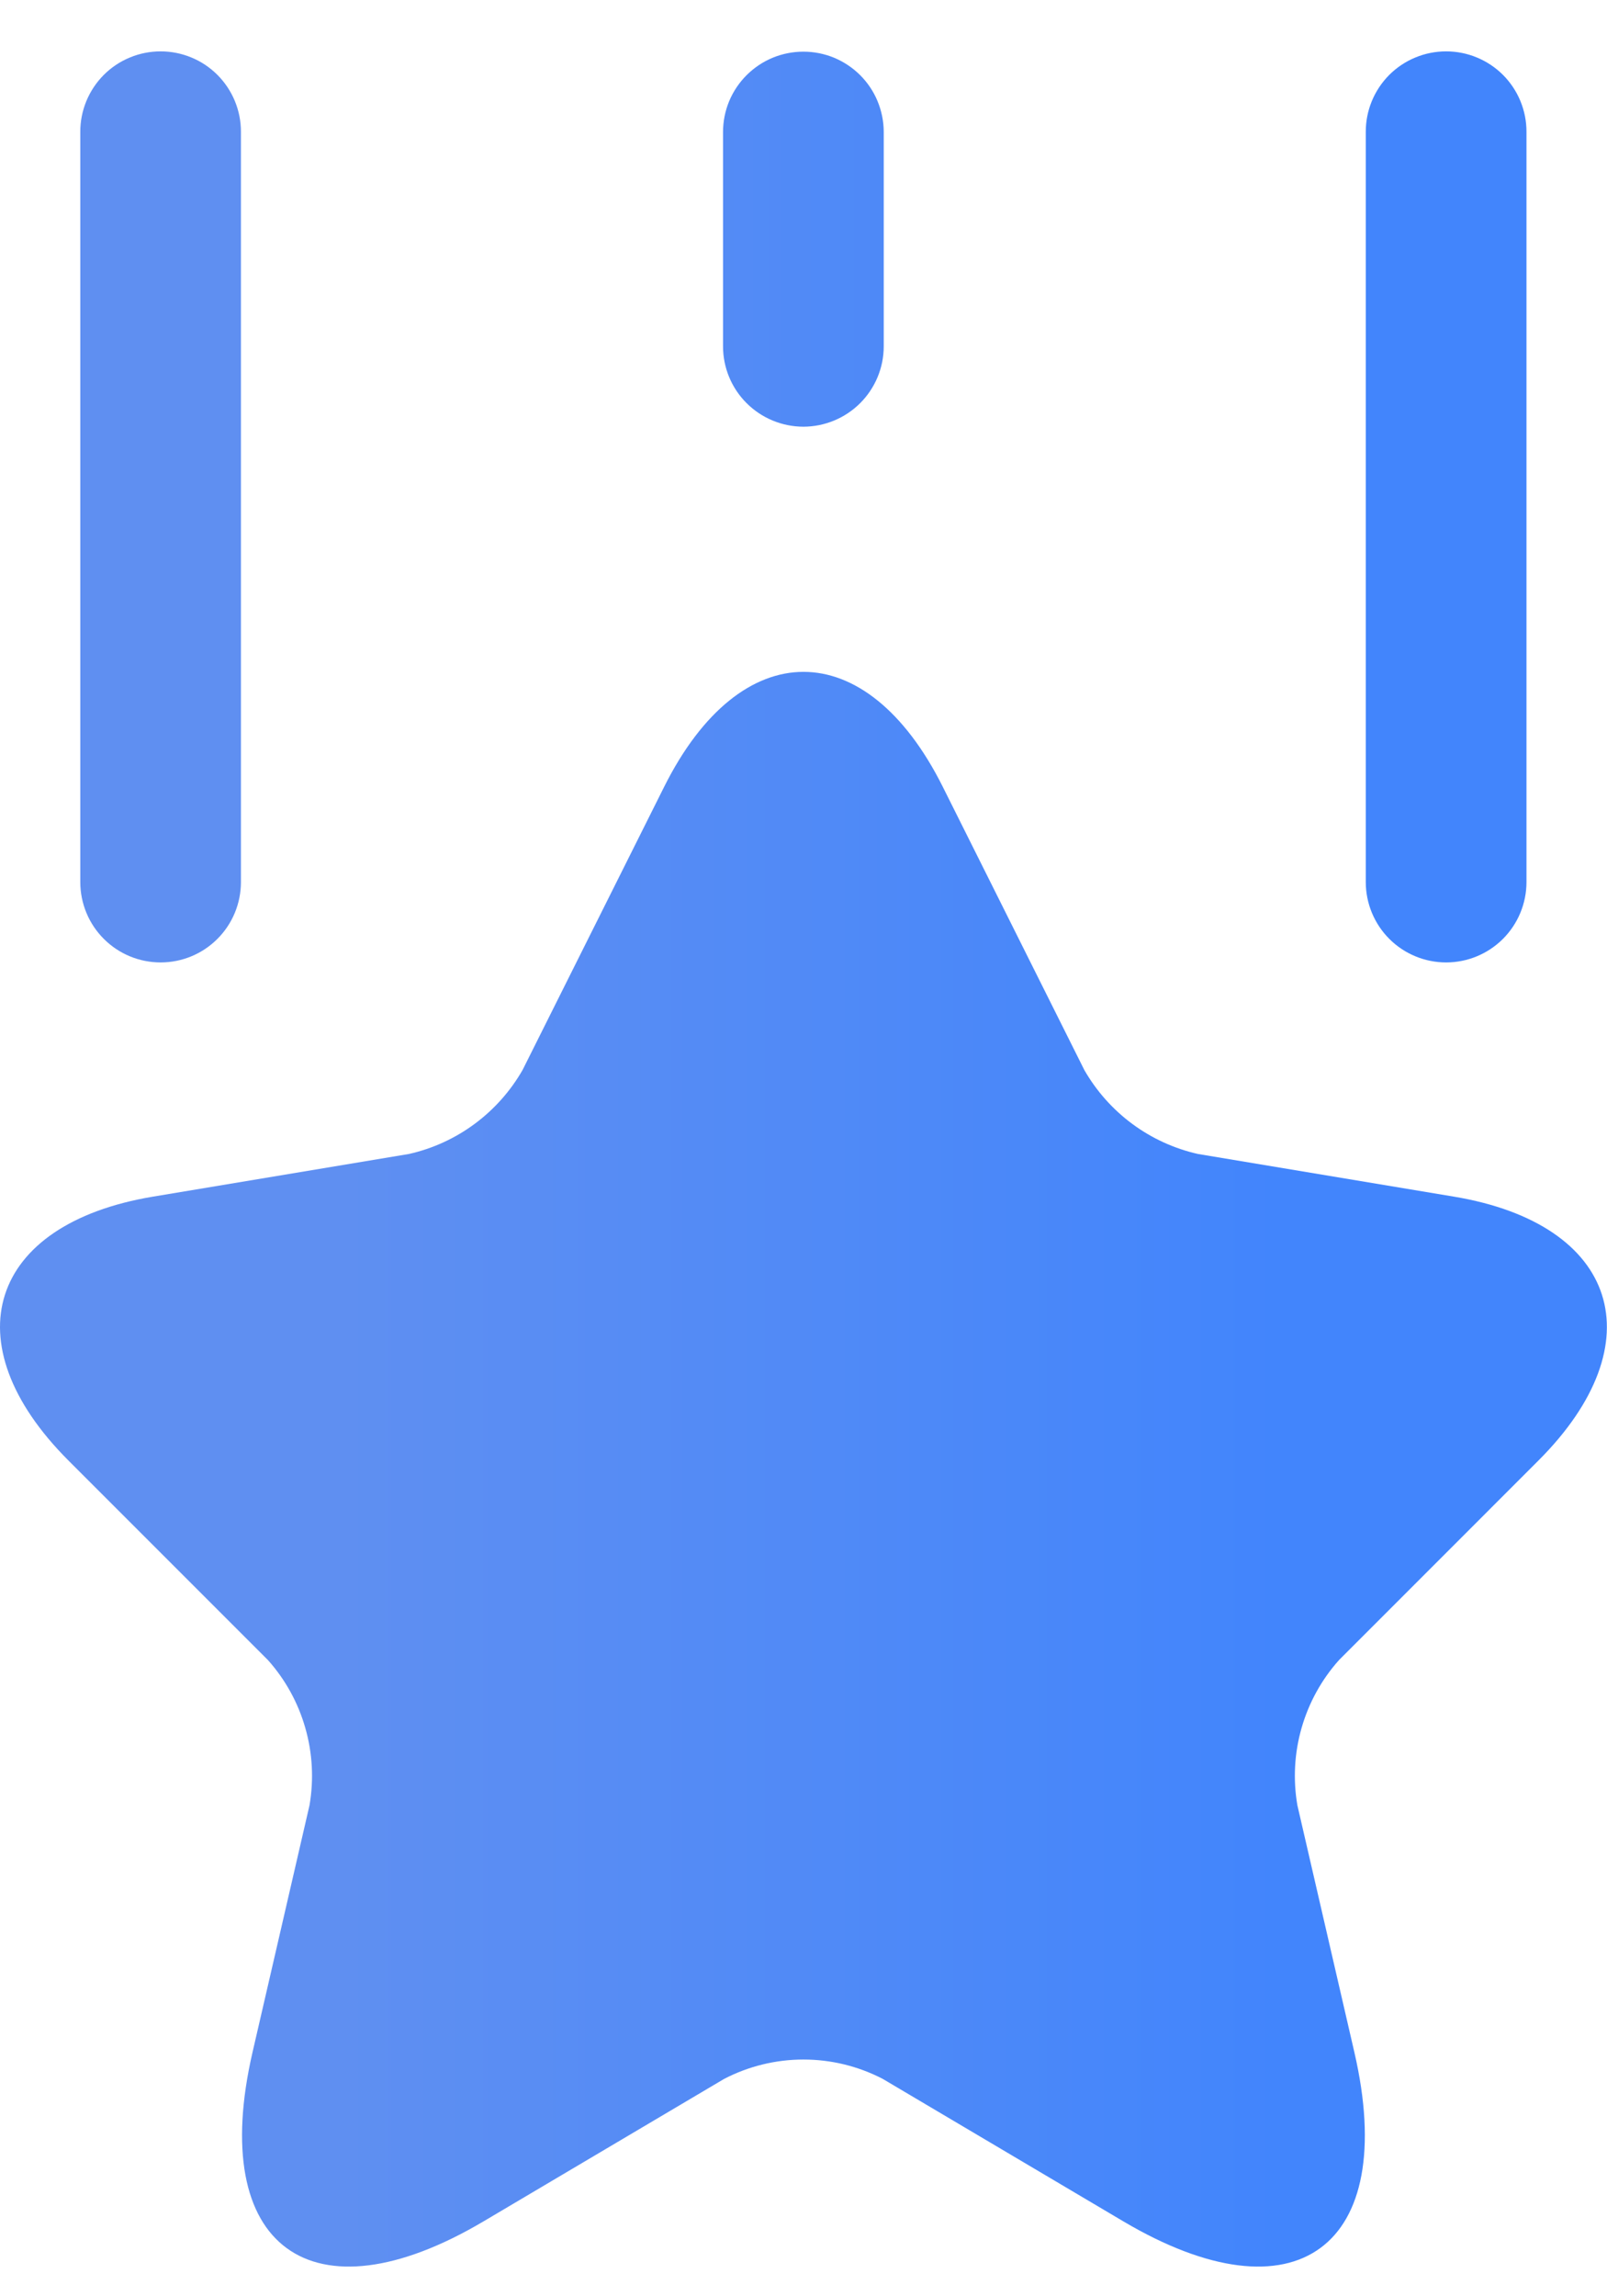 <svg width="28" height="40" viewBox="0 0 28 40" fill="none" xmlns="http://www.w3.org/2000/svg">
<path d="M23.331 28.917C23.027 29.257 22.805 29.66 22.679 30.098C22.553 30.536 22.528 30.997 22.605 31.446L23.598 35.749C24.382 39.145 22.57 40.47 19.571 38.694L15.382 36.214C14.955 35.992 14.481 35.876 13.999 35.876C13.518 35.876 13.043 35.992 12.616 36.214L8.427 38.694C5.428 40.47 3.616 39.145 4.4 35.749L5.393 31.446C5.47 30.997 5.445 30.536 5.319 30.098C5.194 29.66 4.971 29.256 4.668 28.917L1.192 25.441C-0.859 23.39 -0.196 21.322 2.665 20.845L7.124 20.102C7.538 20.009 7.927 19.831 8.268 19.579C8.609 19.327 8.894 19.007 9.105 18.639L11.572 13.706C12.907 11.036 15.092 11.036 16.427 13.706L18.893 18.639C19.104 19.007 19.389 19.327 19.73 19.579C20.071 19.831 20.461 20.009 20.874 20.102L25.333 20.845C28.194 21.322 28.857 23.39 26.806 25.441L23.331 28.917Z" fill="url(#paint0_linear_342_1626)"/>
<path d="M2.799 16.765C3.17 16.765 3.526 16.618 3.788 16.355C4.051 16.093 4.198 15.736 4.198 15.365V2.3C4.199 2.115 4.163 1.933 4.093 1.762C4.023 1.592 3.92 1.437 3.79 1.306C3.66 1.176 3.506 1.072 3.336 1.002C3.165 0.931 2.983 0.895 2.799 0.895C2.614 0.895 2.432 0.931 2.262 1.002C2.091 1.072 1.937 1.176 1.807 1.306C1.677 1.437 1.574 1.592 1.504 1.762C1.434 1.933 1.398 2.115 1.399 2.3V15.365C1.399 15.736 1.546 16.093 1.809 16.355C2.071 16.618 2.427 16.765 2.799 16.765ZM25.197 16.765C25.568 16.765 25.924 16.618 26.187 16.355C26.449 16.093 26.597 15.737 26.597 15.365V2.3C26.598 2.115 26.562 1.933 26.492 1.762C26.422 1.592 26.319 1.437 26.189 1.306C26.059 1.176 25.904 1.072 25.734 1.002C25.564 0.931 25.381 0.895 25.197 0.895C25.013 0.895 24.83 0.931 24.66 1.002C24.49 1.072 24.335 1.176 24.205 1.306C24.075 1.437 23.972 1.592 23.902 1.762C23.832 1.933 23.796 2.115 23.797 2.3V15.365C23.797 15.736 23.945 16.093 24.207 16.355C24.47 16.618 24.826 16.765 25.197 16.765ZM13.998 7.433C14.369 7.432 14.725 7.285 14.988 7.022C15.25 6.76 15.398 6.404 15.398 6.033V2.3C15.398 2.116 15.361 1.934 15.291 1.764C15.221 1.594 15.118 1.44 14.988 1.31C14.858 1.18 14.703 1.077 14.534 1.006C14.364 0.936 14.182 0.9 13.998 0.9C13.814 0.9 13.632 0.936 13.462 1.006C13.292 1.077 13.138 1.18 13.008 1.31C12.878 1.44 12.775 1.594 12.704 1.764C12.634 1.934 12.598 2.116 12.598 2.3V6.033C12.598 6.404 12.745 6.76 13.008 7.022C13.271 7.285 13.627 7.432 13.998 7.433Z" fill="url(#paint1_linear_342_1626)"/>
<defs>
<linearGradient id="paint0_linear_342_1626" x1="5.957" y1="25.593" x2="22.339" y2="25.593" gradientUnits="userSpaceOnUse">
<stop stop-color="#5F8FF1"/>
<stop offset="1" stop-color="#4285FC"/>
</linearGradient>
<linearGradient id="paint1_linear_342_1626" x1="6.76" y1="8.83" x2="21.504" y2="8.83" gradientUnits="userSpaceOnUse">
<stop stop-color="#5F8FF1"/>
<stop offset="1" stop-color="#4285FC"/>
</linearGradient>
</defs>
</svg>
